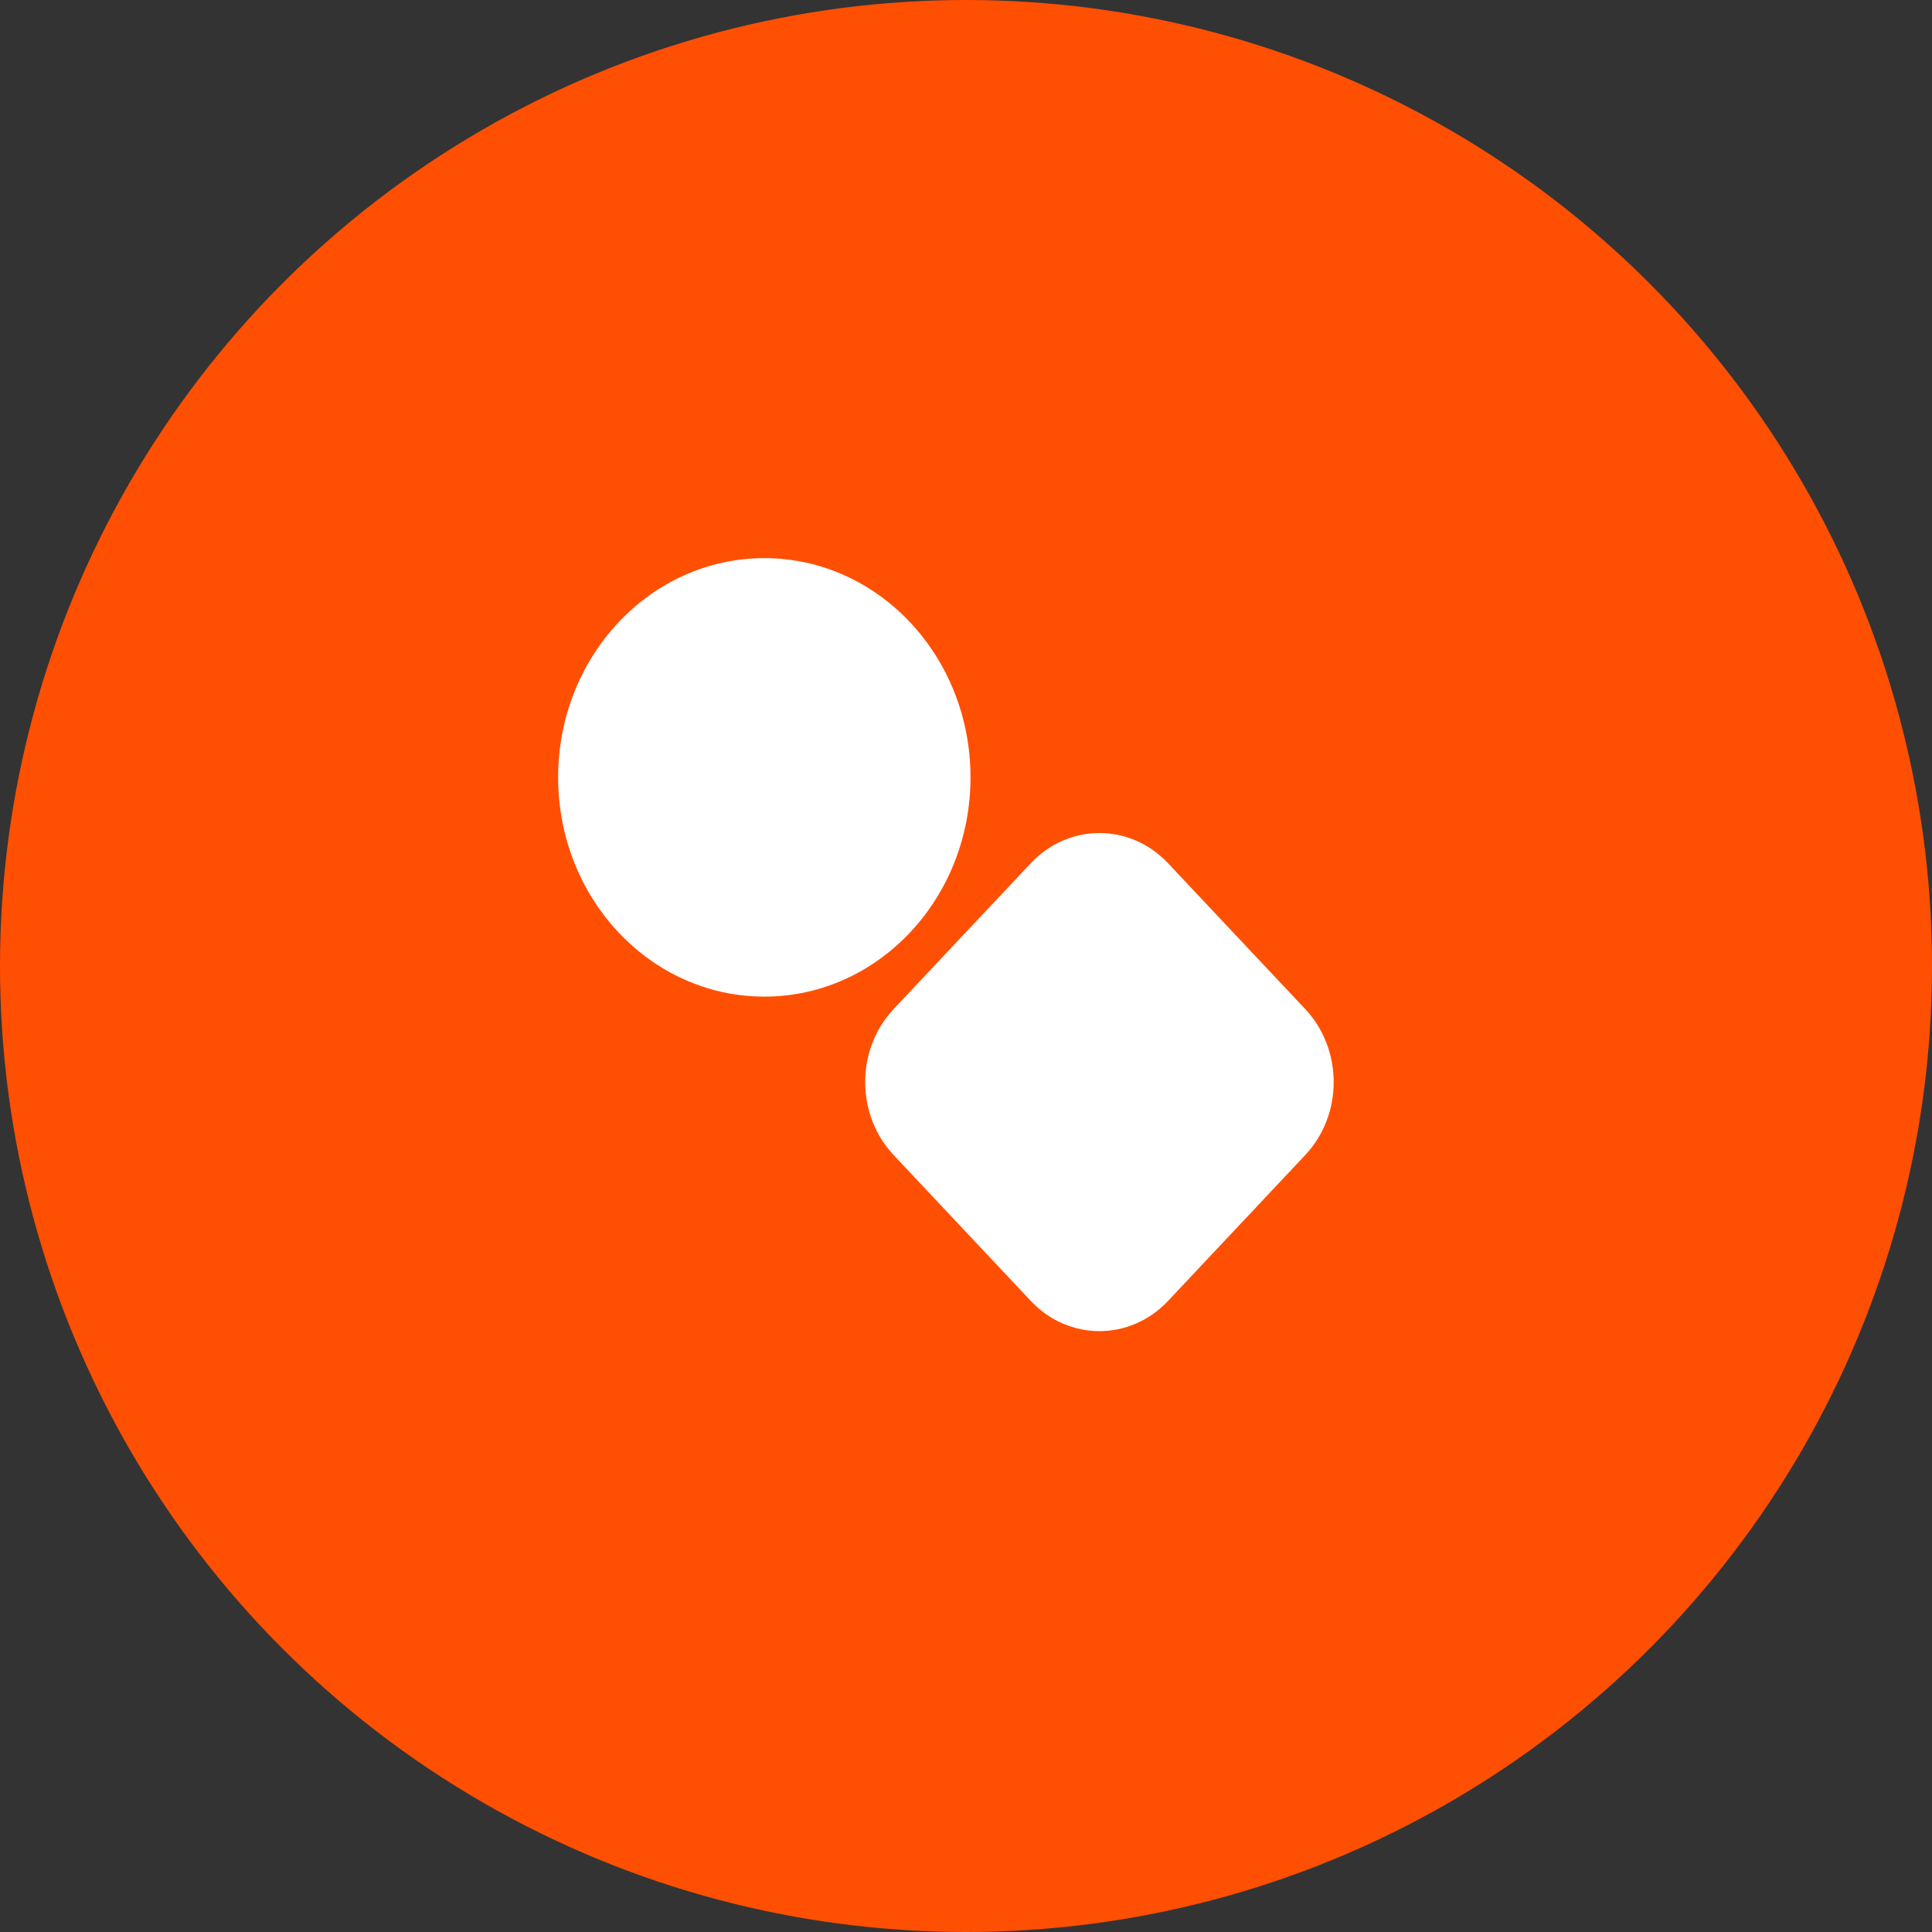 <svg width="45" height="45" viewBox="0 0 45 45" fill="none" xmlns="http://www.w3.org/2000/svg">
<rect x="0" y="0" width="45" height="45" fill="#333333" stroke="none"/>
<circle cx="22.5" cy="22.5" r="22.5" fill="#FF4F03"/>
<path d="M22.605 18.106C22.605 15.286 20.455 13 17.803 13C15.15 13 13 15.286 13 18.106C13 20.927 15.15 23.213 17.803 23.213C20.455 23.213 22.605 20.927 22.605 18.106Z" fill="white"/>
<path d="M30.402 23.504L27.206 20.106C26.323 19.168 24.892 19.168 24.009 20.106L20.813 23.504C19.931 24.443 19.931 25.964 20.813 26.902L24.009 30.301C24.892 31.239 26.323 31.239 27.206 30.301L30.402 26.903C31.285 25.964 31.285 24.443 30.402 23.504Z" fill="white"/>
</svg>
